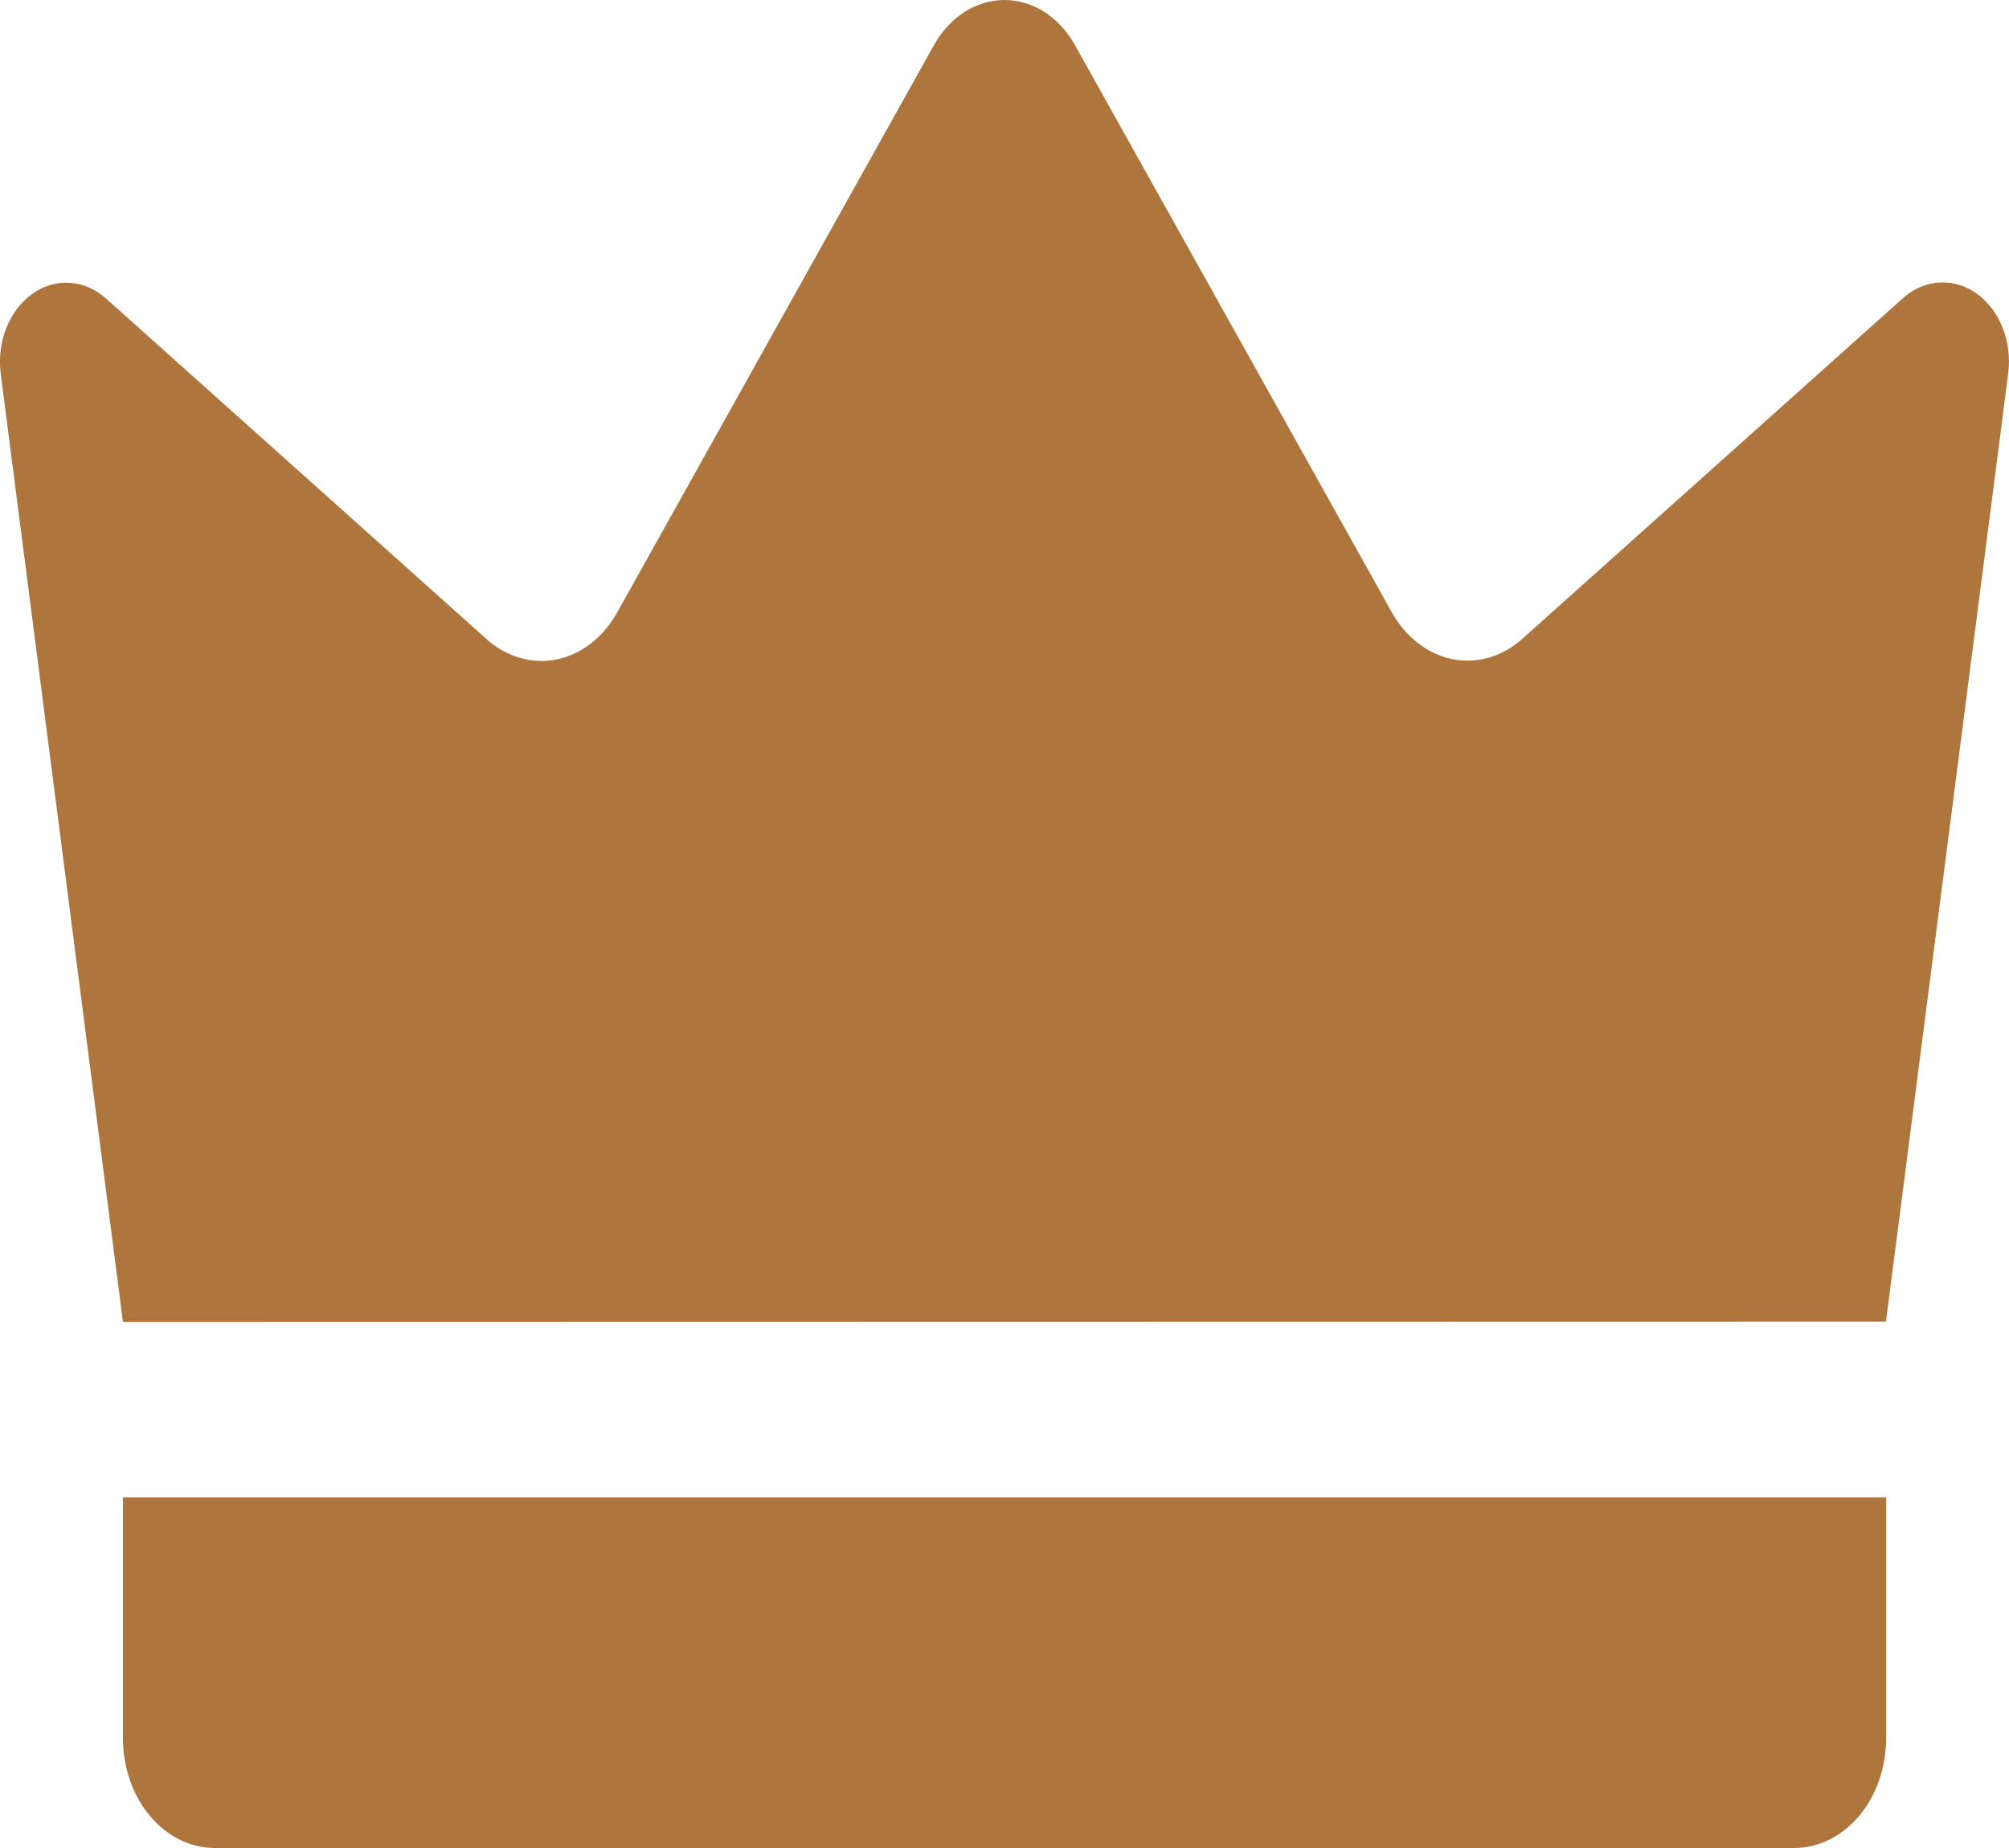 <?xml version="1.0" encoding="UTF-8"?> <svg xmlns="http://www.w3.org/2000/svg" width="25" height="23" viewBox="0 0 25 23" fill="none"><g clip-path="url(#clip0_645_32)"><path d="M1.53 16.452L0.009 4.652C-0.016 4.459 0.008 4.261 0.078 4.084C0.148 3.907 0.26 3.759 0.401 3.658C0.541 3.558 0.704 3.509 0.867 3.52C1.031 3.53 1.188 3.598 1.319 3.715L6.058 7.957C6.181 8.067 6.322 8.145 6.472 8.188C6.621 8.231 6.777 8.238 6.928 8.207C7.08 8.176 7.225 8.108 7.354 8.008C7.483 7.908 7.593 7.778 7.679 7.625L11.624 0.558C11.721 0.386 11.851 0.246 12.003 0.148C12.156 0.051 12.326 0 12.499 0C12.673 0 12.843 0.051 12.996 0.148C13.148 0.246 13.278 0.386 13.375 0.558L17.32 7.621C17.405 7.774 17.516 7.904 17.645 8.004C17.774 8.104 17.919 8.172 18.071 8.203C18.223 8.234 18.378 8.228 18.527 8.185C18.677 8.142 18.818 8.063 18.941 7.953L23.68 3.711C23.811 3.594 23.968 3.526 24.132 3.516C24.296 3.506 24.458 3.554 24.598 3.654C24.739 3.755 24.851 3.903 24.921 4.08C24.991 4.257 25.015 4.455 24.99 4.648L23.469 16.448L1.53 16.452ZM1.53 18.635H23.471V21.634C23.471 21.814 23.441 21.991 23.384 22.157C23.326 22.323 23.242 22.473 23.136 22.6C23.029 22.727 22.903 22.828 22.764 22.896C22.625 22.965 22.477 23 22.326 23H2.674C2.524 23 2.375 22.965 2.236 22.896C2.098 22.828 1.971 22.727 1.865 22.6C1.651 22.344 1.53 21.997 1.53 21.634V18.635Z" fill="#AE753D"></path></g><defs><clipPath id="clip0_645_32"><rect width="25" height="23" fill="white"></rect></clipPath></defs></svg> 